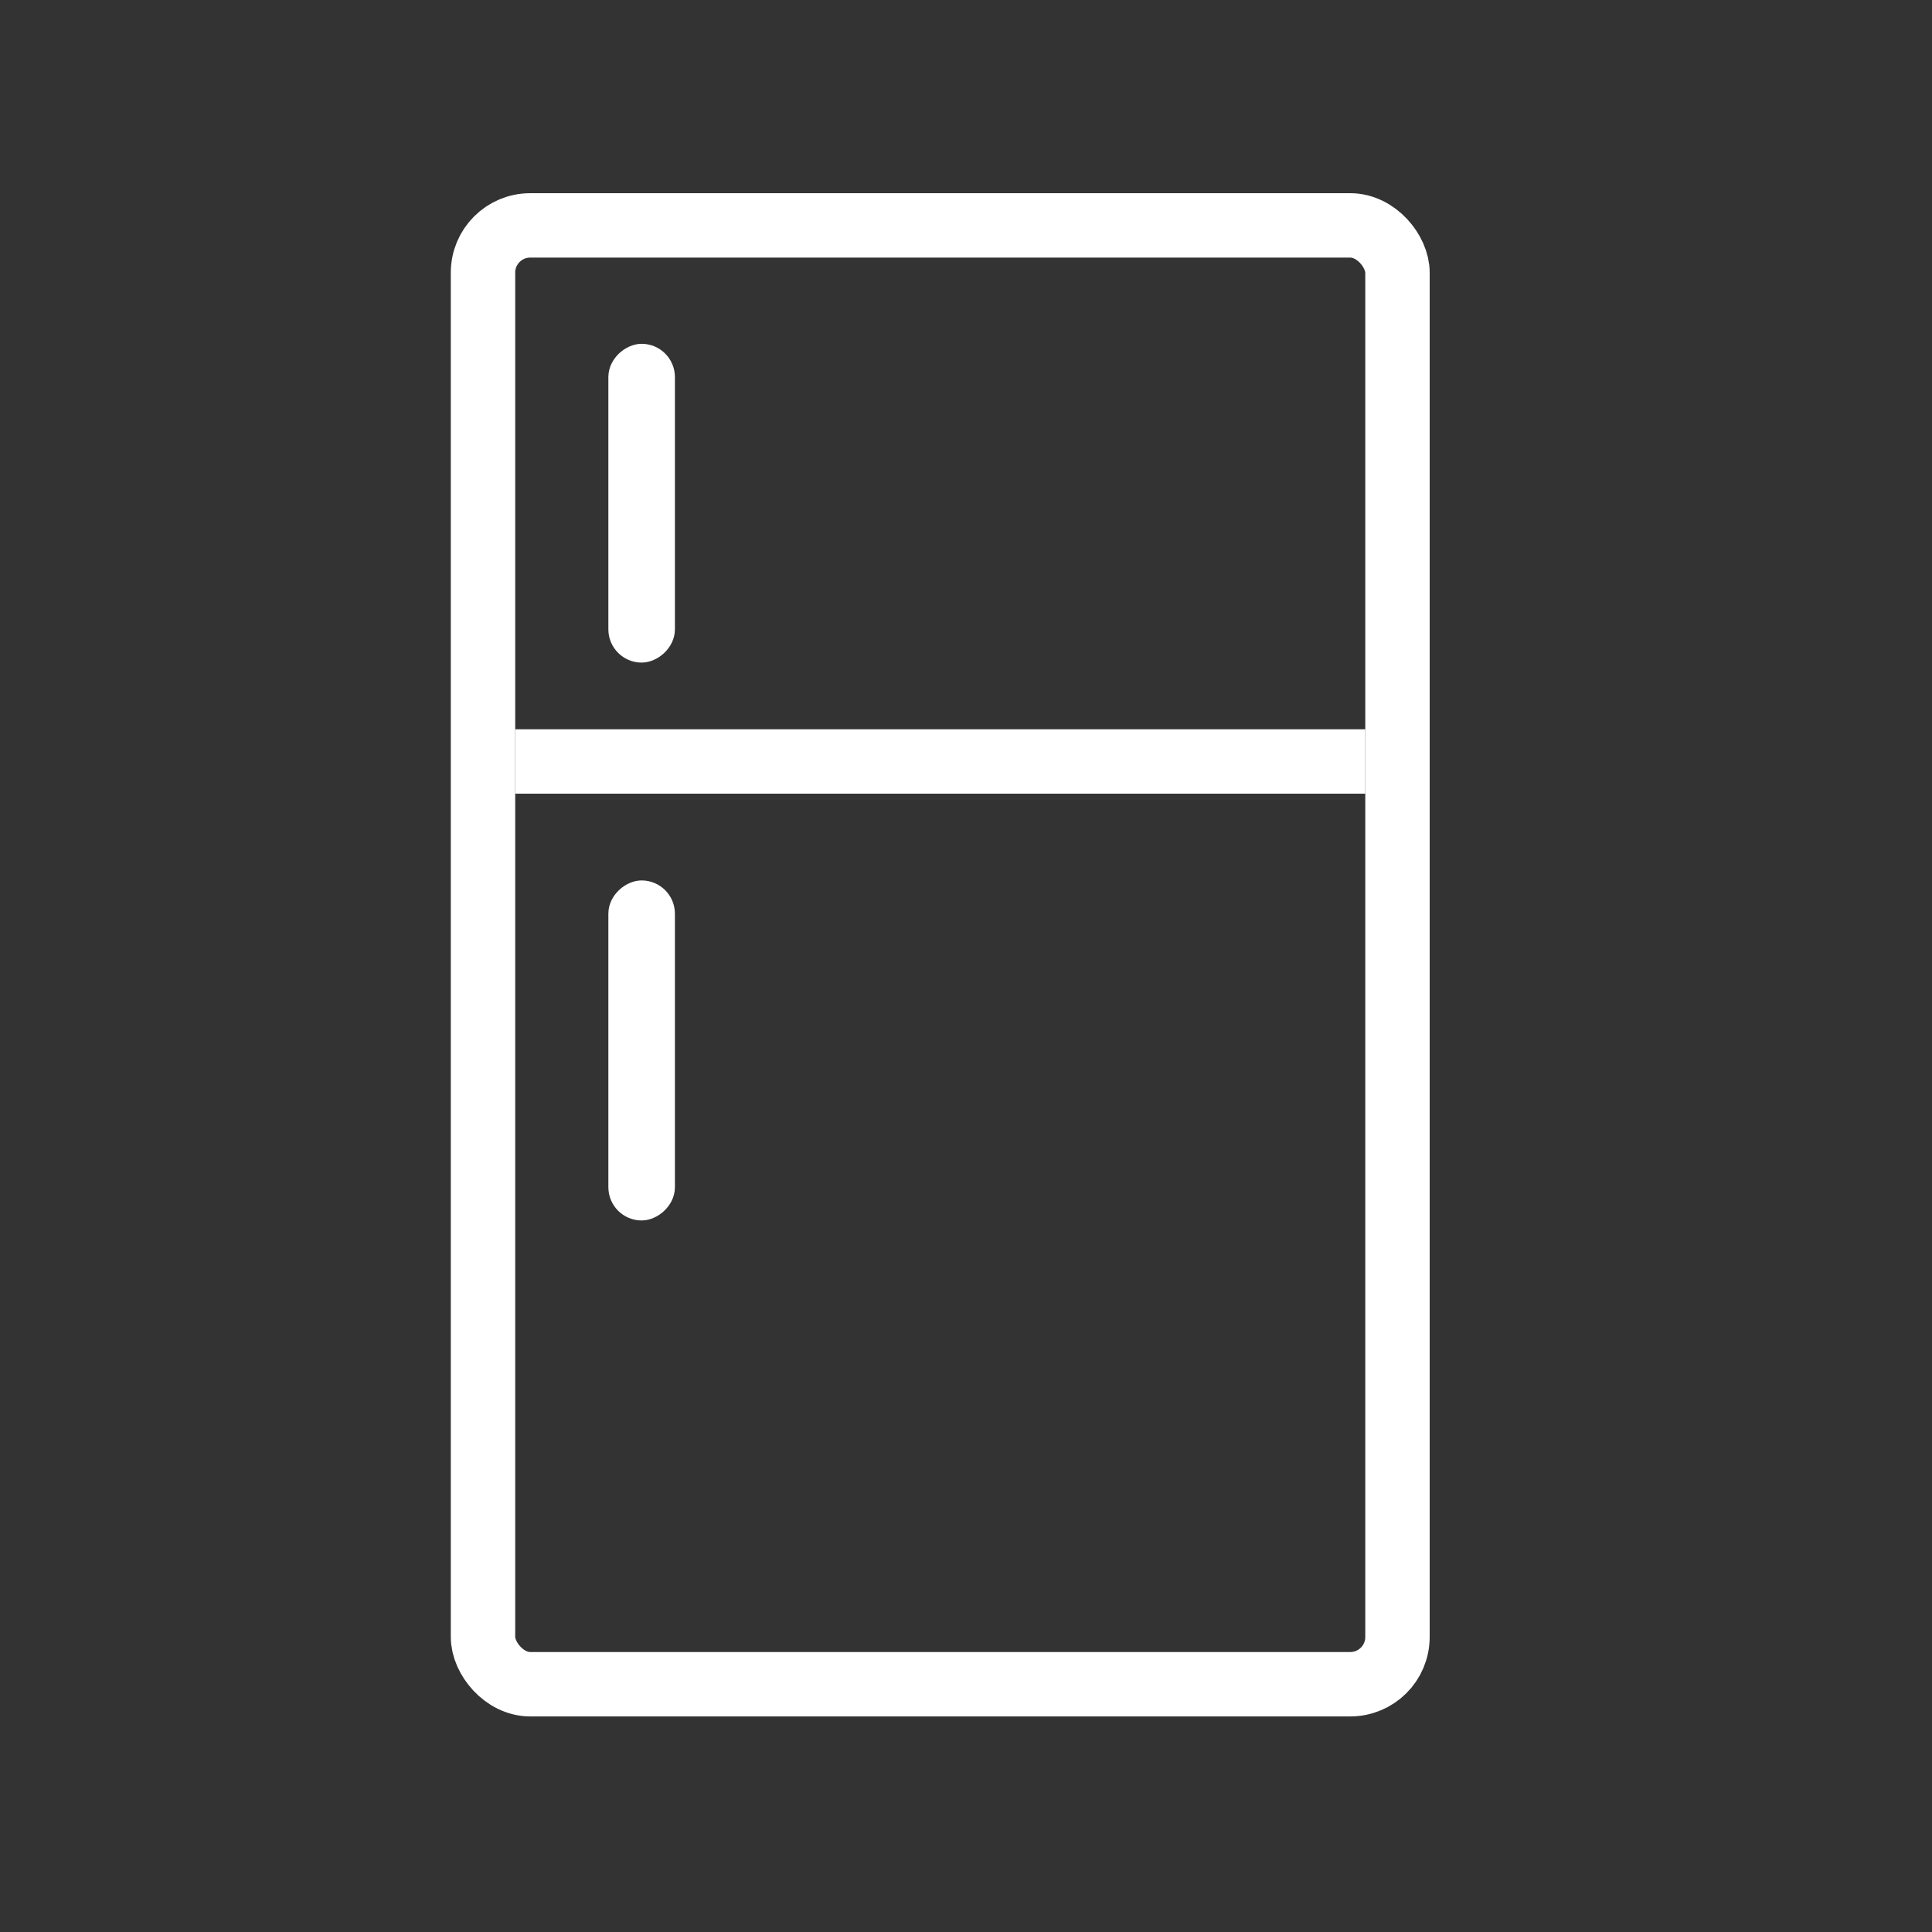 <?xml version="1.0" encoding="UTF-8"?>
<svg width="45px" height="45px" viewBox="0 0 45 45" version="1.1" xmlns="http://www.w3.org/2000/svg" xmlns:xlink="http://www.w3.org/1999/xlink">
    <rect x="0" y="0" width="45" height="45" fill="#333333" stroke="none"/>
    <!-- Generator: Sketch 51.3 (57544) - http://www.bohemiancoding.com/sketch -->
    <title>Electrohogar_inactive</title>
    <desc>Created with Sketch.</desc>
    <defs></defs>
    <g id="Page-1" stroke="none" stroke-width="1" fill="none" fill-rule="evenodd">
        <g id="Electrohogar-Copy-2" fill-rule="nonzero">
            <g id="Icon/electrohogar">
                <g id="Icon">
                    <rect id="Rectangle-6" x="0" y="0" width="45" height="45"></rect>
                    <rect id="Rectangle-5" stroke="#FFFFFF" stroke-width="1.5" x="11.25" y="5.25" width="21.3" height="33.979" rx="1.1"></rect>
                    <rect id="Rectangle-7" fill="#FFFFFF" x="12" y="16.986" width="19.8" height="1.5"></rect>
                    <rect id="Rectangle-7-Copy" stroke="#FFFFFF" stroke-width="0.55" fill="#FFFFFF" transform="translate(14.97, 11.72) rotate(90) translate(-14.97, -11.72) " x="11.533" y="11.245" width="6.875" height="1" rx="0.5"></rect>
                    <rect id="Rectangle-7-Copy-2" stroke="#FFFFFF" stroke-width="0.55" fill="#FFFFFF" transform="translate(14.97, 24.467) rotate(90) translate(-14.97, -24.467) " x="11.285" y="23.992" width="7.37" height="1" rx="0.5"></rect>
                </g>
            </g>
        </g>
    </g>
</svg>